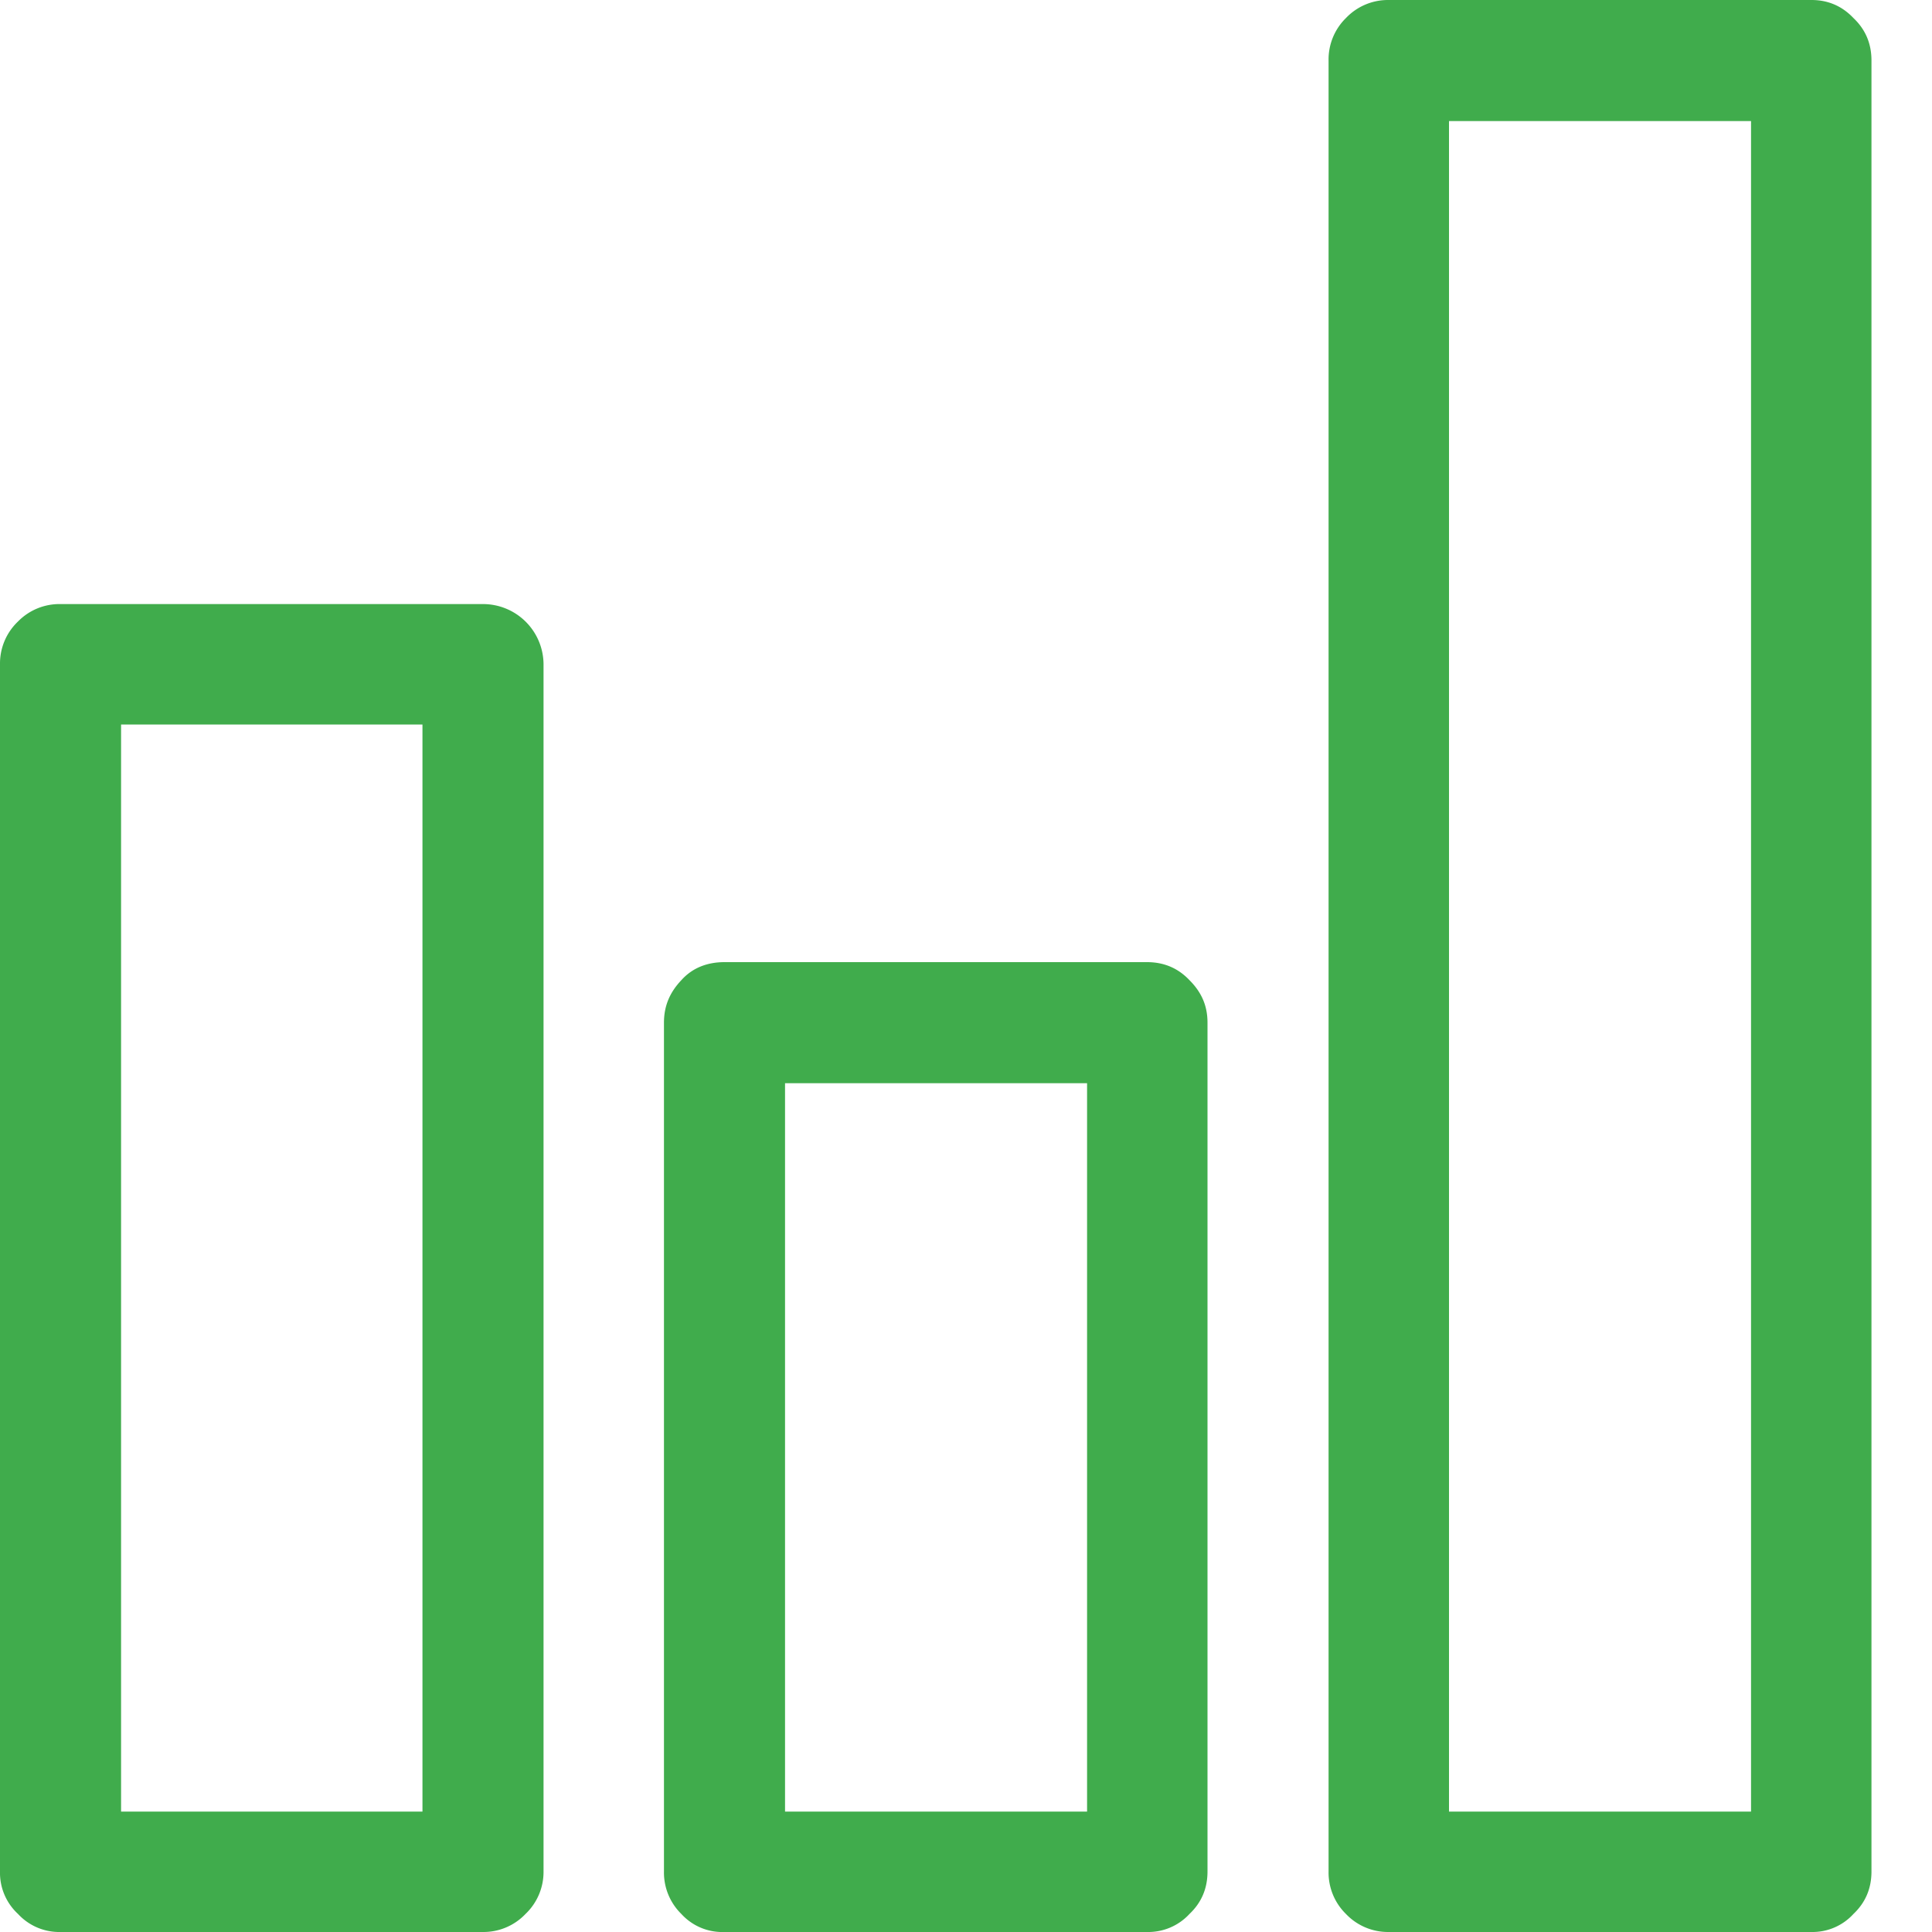 <svg xmlns="http://www.w3.org/2000/svg" xmlns:xlink="http://www.w3.org/1999/xlink" width="30" height="30" viewBox="0 0 30 30"><defs><path id="a" d="M1042.5 774.38a.94.94 0 0 1 .94.93v18.75a.9.9 0 0 1-.28.66.9.9 0 0 1-.66.28h-6.56a.87.87 0 0 1-.66-.28.87.87 0 0 1-.28-.66v-18.75a.9.9 0 0 1 .28-.66.9.9 0 0 1 .66-.27zm-.94 18.75v-16.88h-4.68v16.88zm11.25-13.19c.26 0 .48.09.66.28.19.19.28.4.28.66v13.18c0 .26-.09.48-.28.66a.87.87 0 0 1-.66.28h-6.56a.86.86 0 0 1-.67-.28.9.9 0 0 1-.27-.66v-13.18c0-.26.09-.47.27-.66.17-.19.4-.28.67-.28zm-.93 13.19v-11.31h-4.69v11.31zm11.25-28.13c.25 0 .47.09.65.28.19.18.28.4.28.66v28.12c0 .26-.09.48-.28.66a.86.86 0 0 1-.65.28h-6.57a.9.9 0 0 1-.66-.28.9.9 0 0 1-.27-.66v-28.12a.9.9 0 0 1 .27-.66.9.9 0 0 1 .66-.28zm-.94 28.13v-26.25h-4.69v26.25z"/></defs><g transform="translate(-1035 -765)"><use fill="#40ac4c" xlink:href="#a"/></g></svg>
